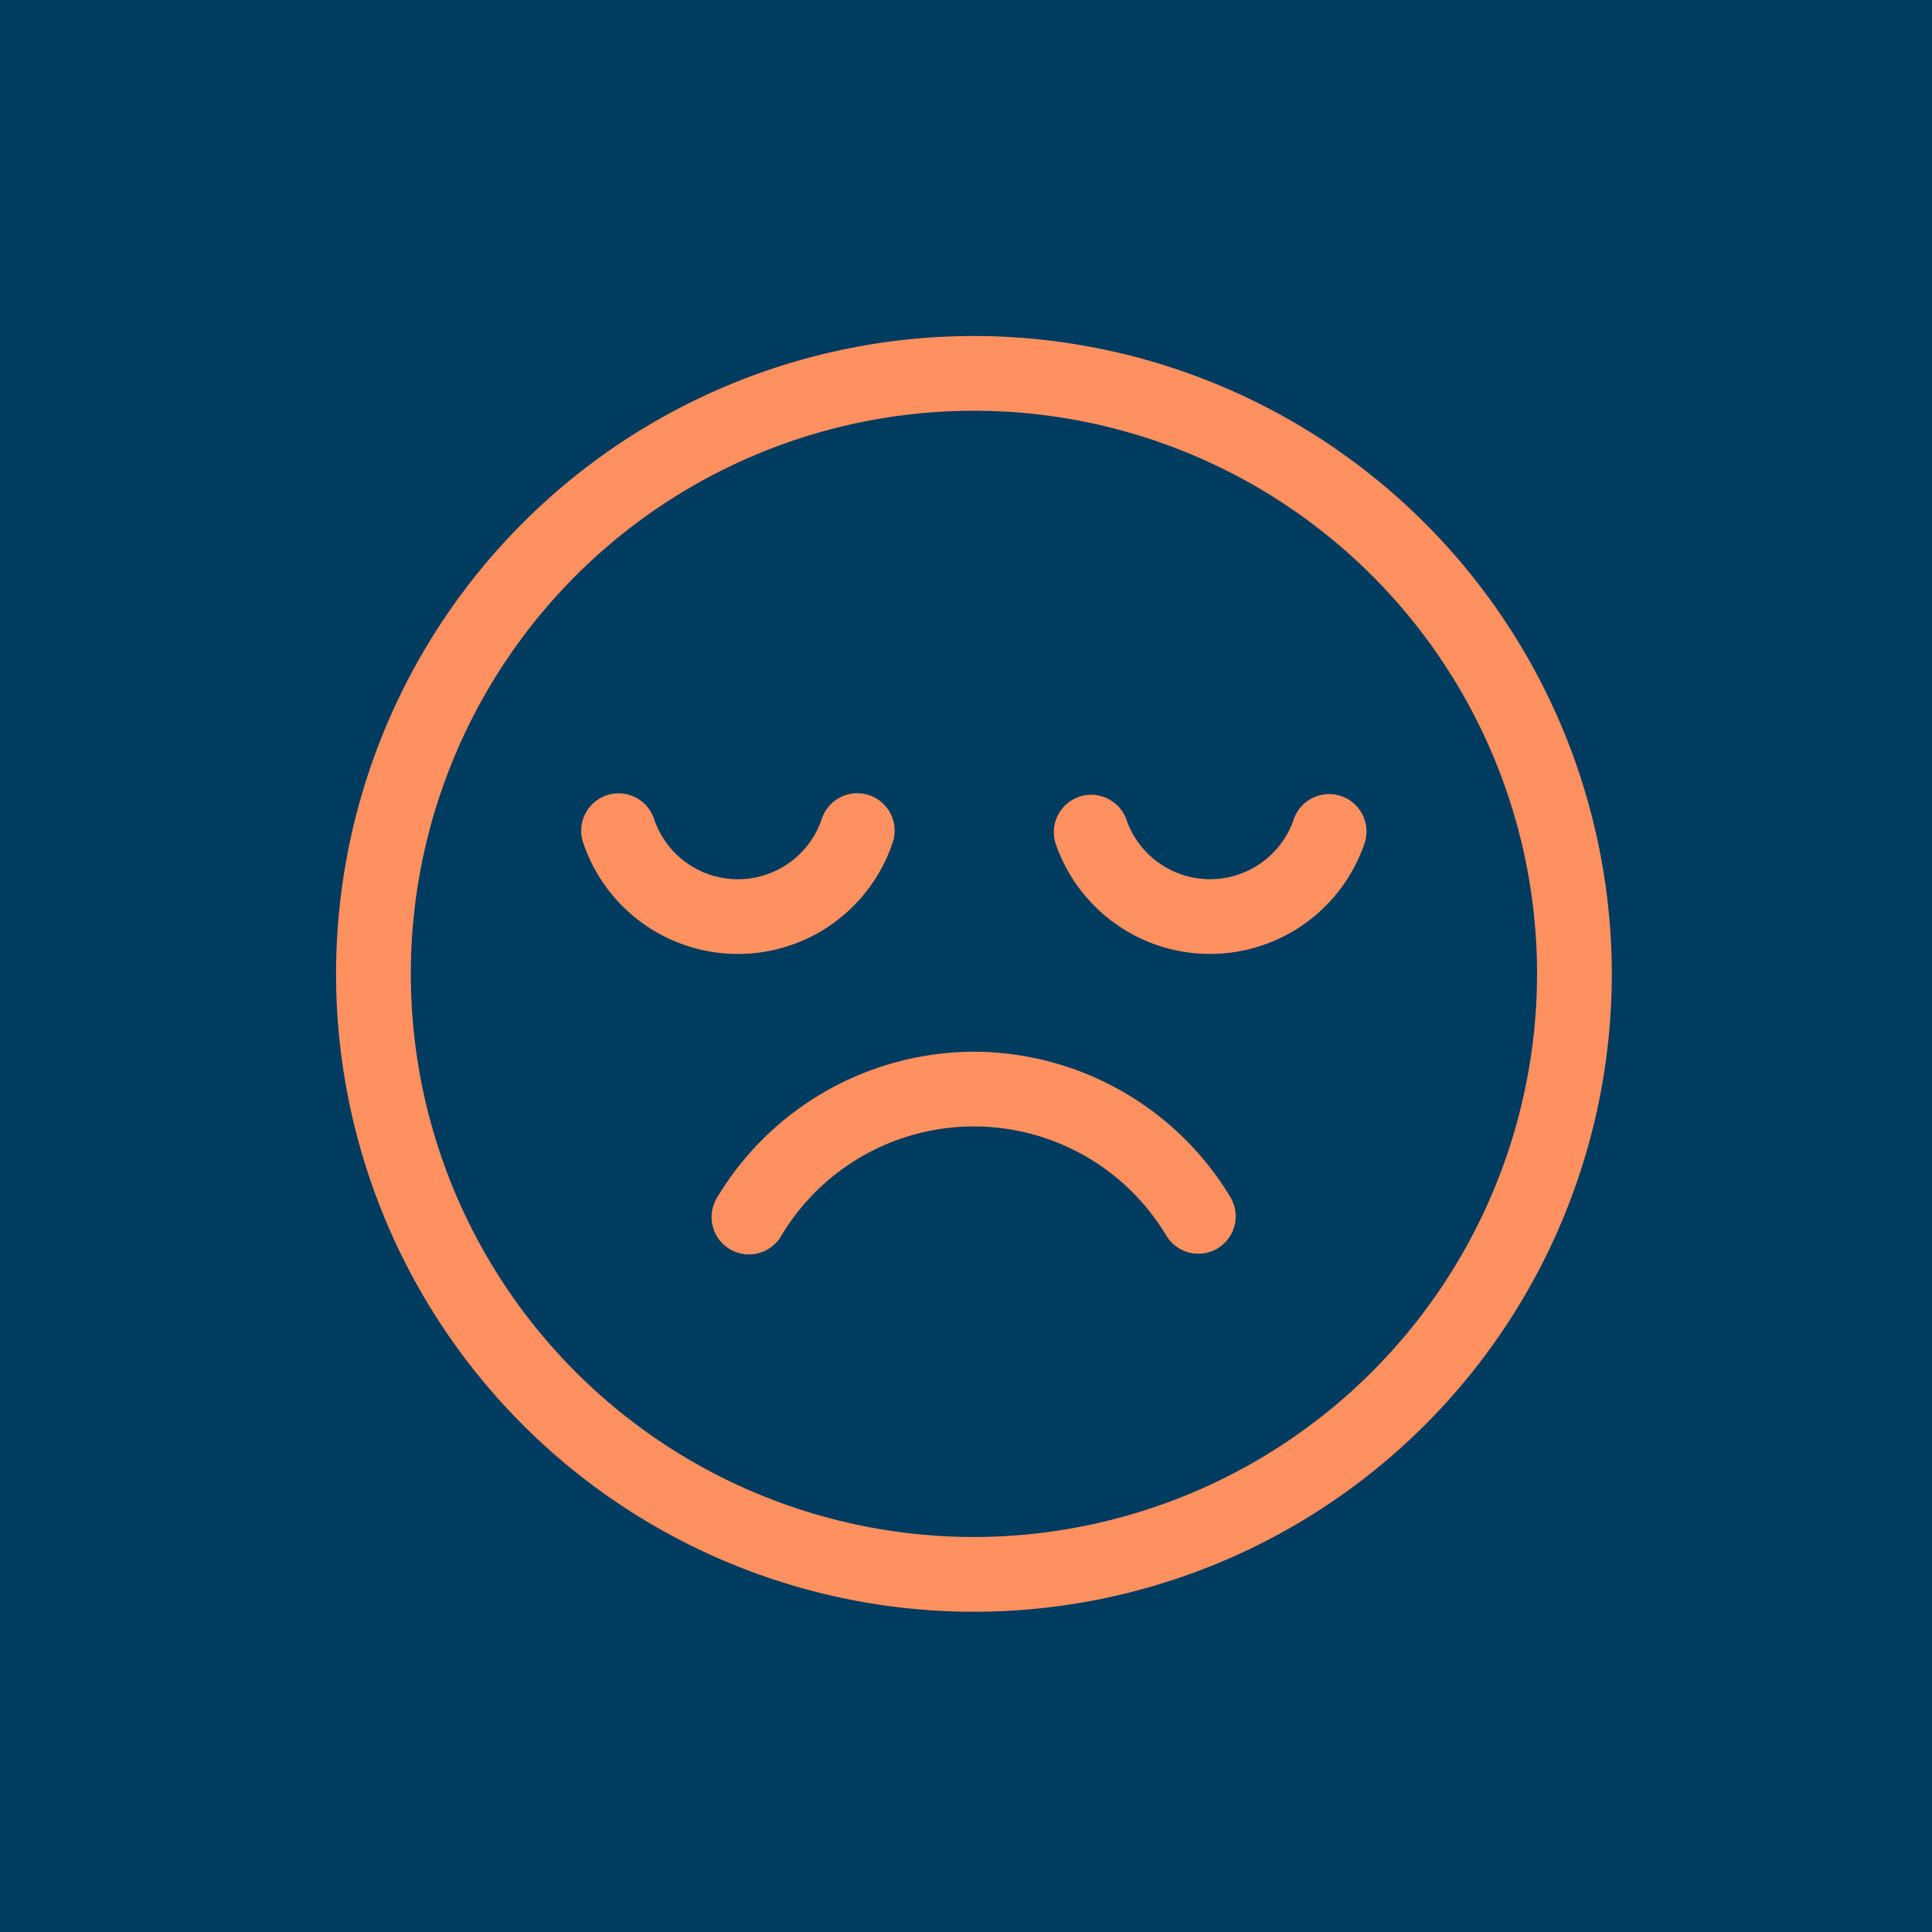 <svg xmlns="http://www.w3.org/2000/svg" width="92" height="92" viewBox="0 0 92 92">
  <g id="Icon_MoodChanges" transform="translate(-230 -2637)">
    <rect id="Rectangle_1441" data-name="Rectangle 1441" width="92" height="92" transform="translate(230 2637)" fill="#003b60"/>
    <g id="Group_3277" data-name="Group 3277" transform="translate(-5318.822 -2572.39)">
      <path id="Path_2995" data-name="Path 2995" d="M5595.2,5225.39a30.375,30.375,0,1,0,30.375,30.375,30.409,30.409,0,0,0-30.375-30.375Zm0,57.19a26.815,26.815,0,1,1,26.815-26.815,26.846,26.846,0,0,1-26.815,26.815Zm0,0" fill="#ff905f"/>
      <path id="Path_2996" data-name="Path 2996" d="M5690.484,5440.824a14.308,14.308,0,0,0-12.213,6.921,1.78,1.78,0,1,0,3.053,1.829,10.678,10.678,0,0,1,18.334.022,1.78,1.78,0,0,0,3.058-1.822,14.3,14.3,0,0,0-12.232-6.95Zm0,0" transform="translate(-95.288 -181.352)" fill="#ff905f"/>
      <path id="Path_2997" data-name="Path 2997" d="M5653.51,5365.617a1.78,1.78,0,1,0-3.367-1.153,4.212,4.212,0,0,1-7.972,0,1.78,1.78,0,1,0-3.368,1.151,7.771,7.771,0,0,0,14.707,0Zm0,0" transform="translate(-62.196 -116.056)" fill="#ff905f"/>
      <path id="Path_2998" data-name="Path 2998" d="M5794.516,5363.356a1.781,1.781,0,0,0-2.261,1.107,4.212,4.212,0,0,1-7.971,0,1.78,1.78,0,0,0-3.368,1.151,7.772,7.772,0,0,0,14.708,0,1.78,1.78,0,0,0-1.107-2.26Zm0,0" transform="translate(-181.827 -116.056)" fill="#ff905f"/>
    </g>
  </g>
</svg>
